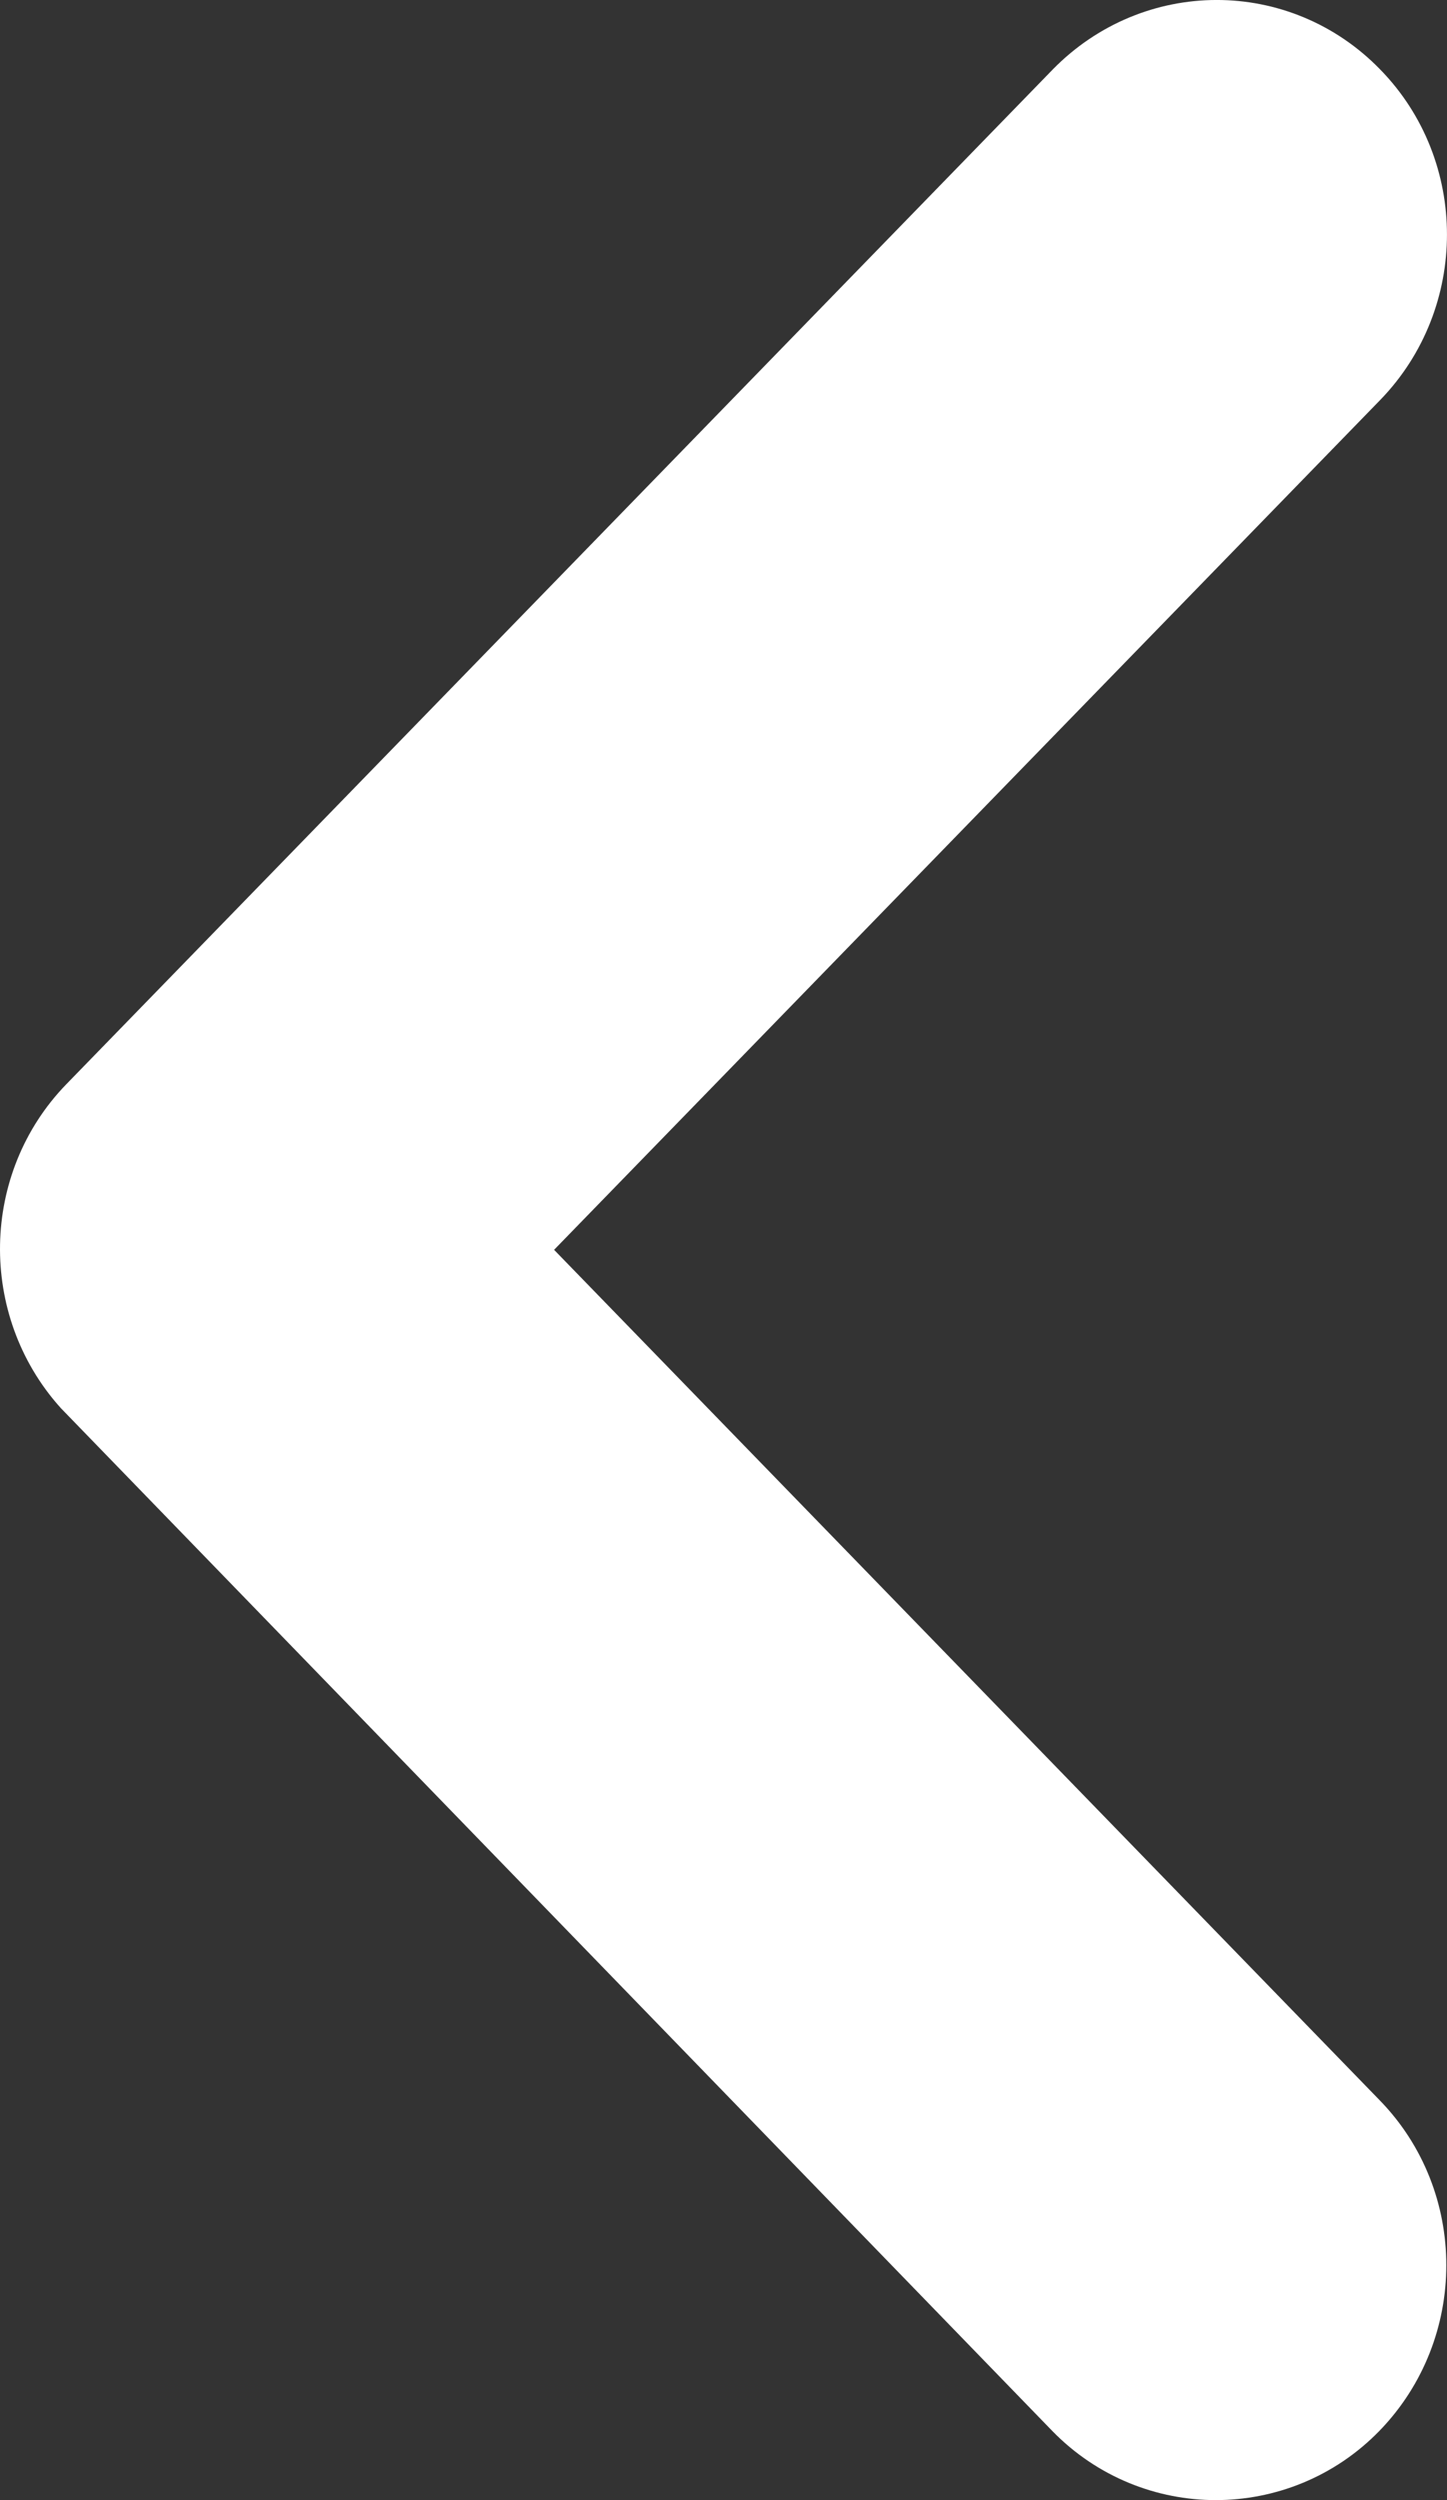 <svg width="11" height="19" viewBox="0 0 11 19" fill="none" xmlns="http://www.w3.org/2000/svg">
<rect x="0" y="0" width="11" height="19" fill="#333333" stroke="none"/>
<path d="M3.515 9.498L10.133 2.692C10.622 2.189 10.622 1.374 10.133 0.876C9.643 0.372 8.852 0.377 8.362 0.876L0.864 8.587C0.39 9.074 0.38 9.857 0.828 10.36L8.357 18.125C8.602 18.377 8.925 18.5 9.242 18.5C9.56 18.5 9.883 18.377 10.128 18.125C10.617 17.621 10.617 16.807 10.128 16.308L3.515 9.498Z" fill="white" stroke="white"/>
</svg>
